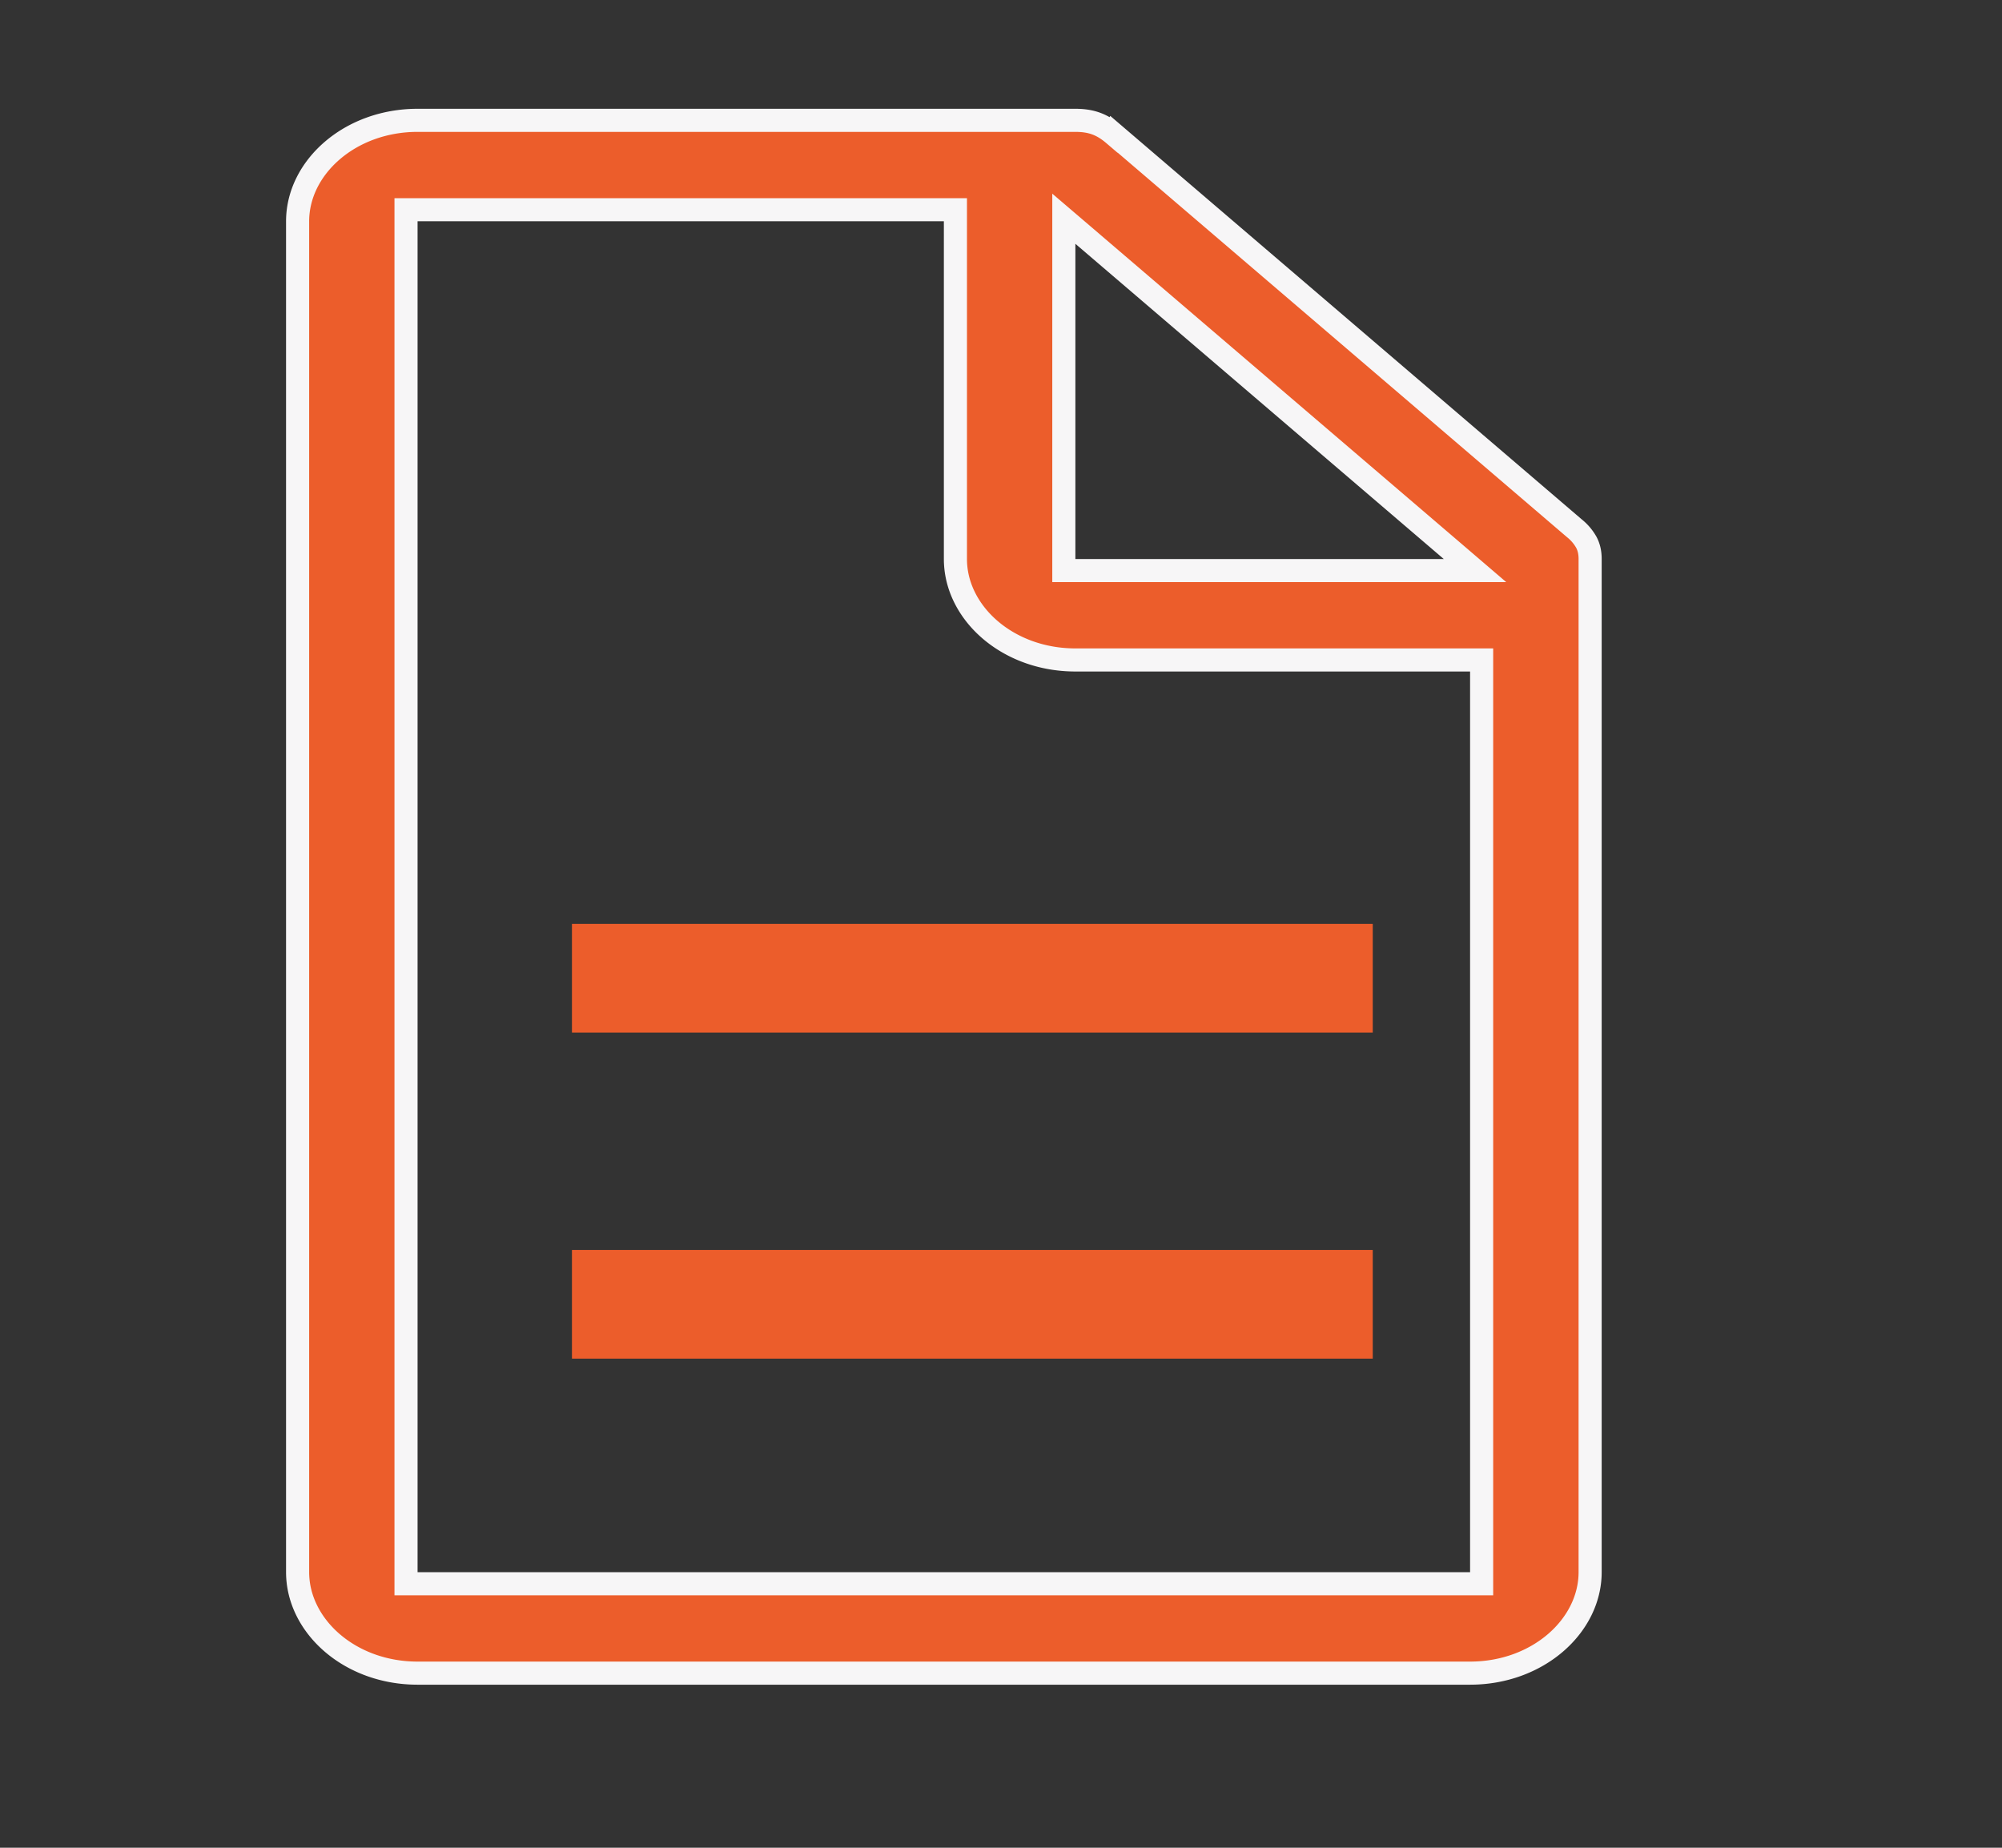 <svg width="26" height="24" fill="none" xmlns="http://www.w3.org/2000/svg"><rect width="100%" height="100%" fill="#333333" stroke="none"/><path d="m14.064 3.053-.248-.212v4.57h5.34l-.308-.264-4.784-4.094Zm5.028 17.518h.15V8.572H13.966c-.88 0-1.558-.612-1.558-1.312V2.724H5.273V20.571h13.819ZM14.467 1.744l5.98 5.118a.628.628 0 0 1 .156.184c.03.058.048.125.048.214v13.16c0 .7-.68 1.312-1.559 1.312H5.423c-.88 0-1.558-.612-1.558-1.313V2.875c0-.7.679-1.312 1.558-1.312h8.543c.219 0 .356.06.5.183Z" fill="#EC5D2B" stroke="#F7F6F7" stroke-width=".3"/><path d="M7.428 16.235h10.4v1.412h-10.4v-1.412ZM7.428 12h10.4v1.412h-10.4V12Z" fill="#EC5D2B"/></svg>